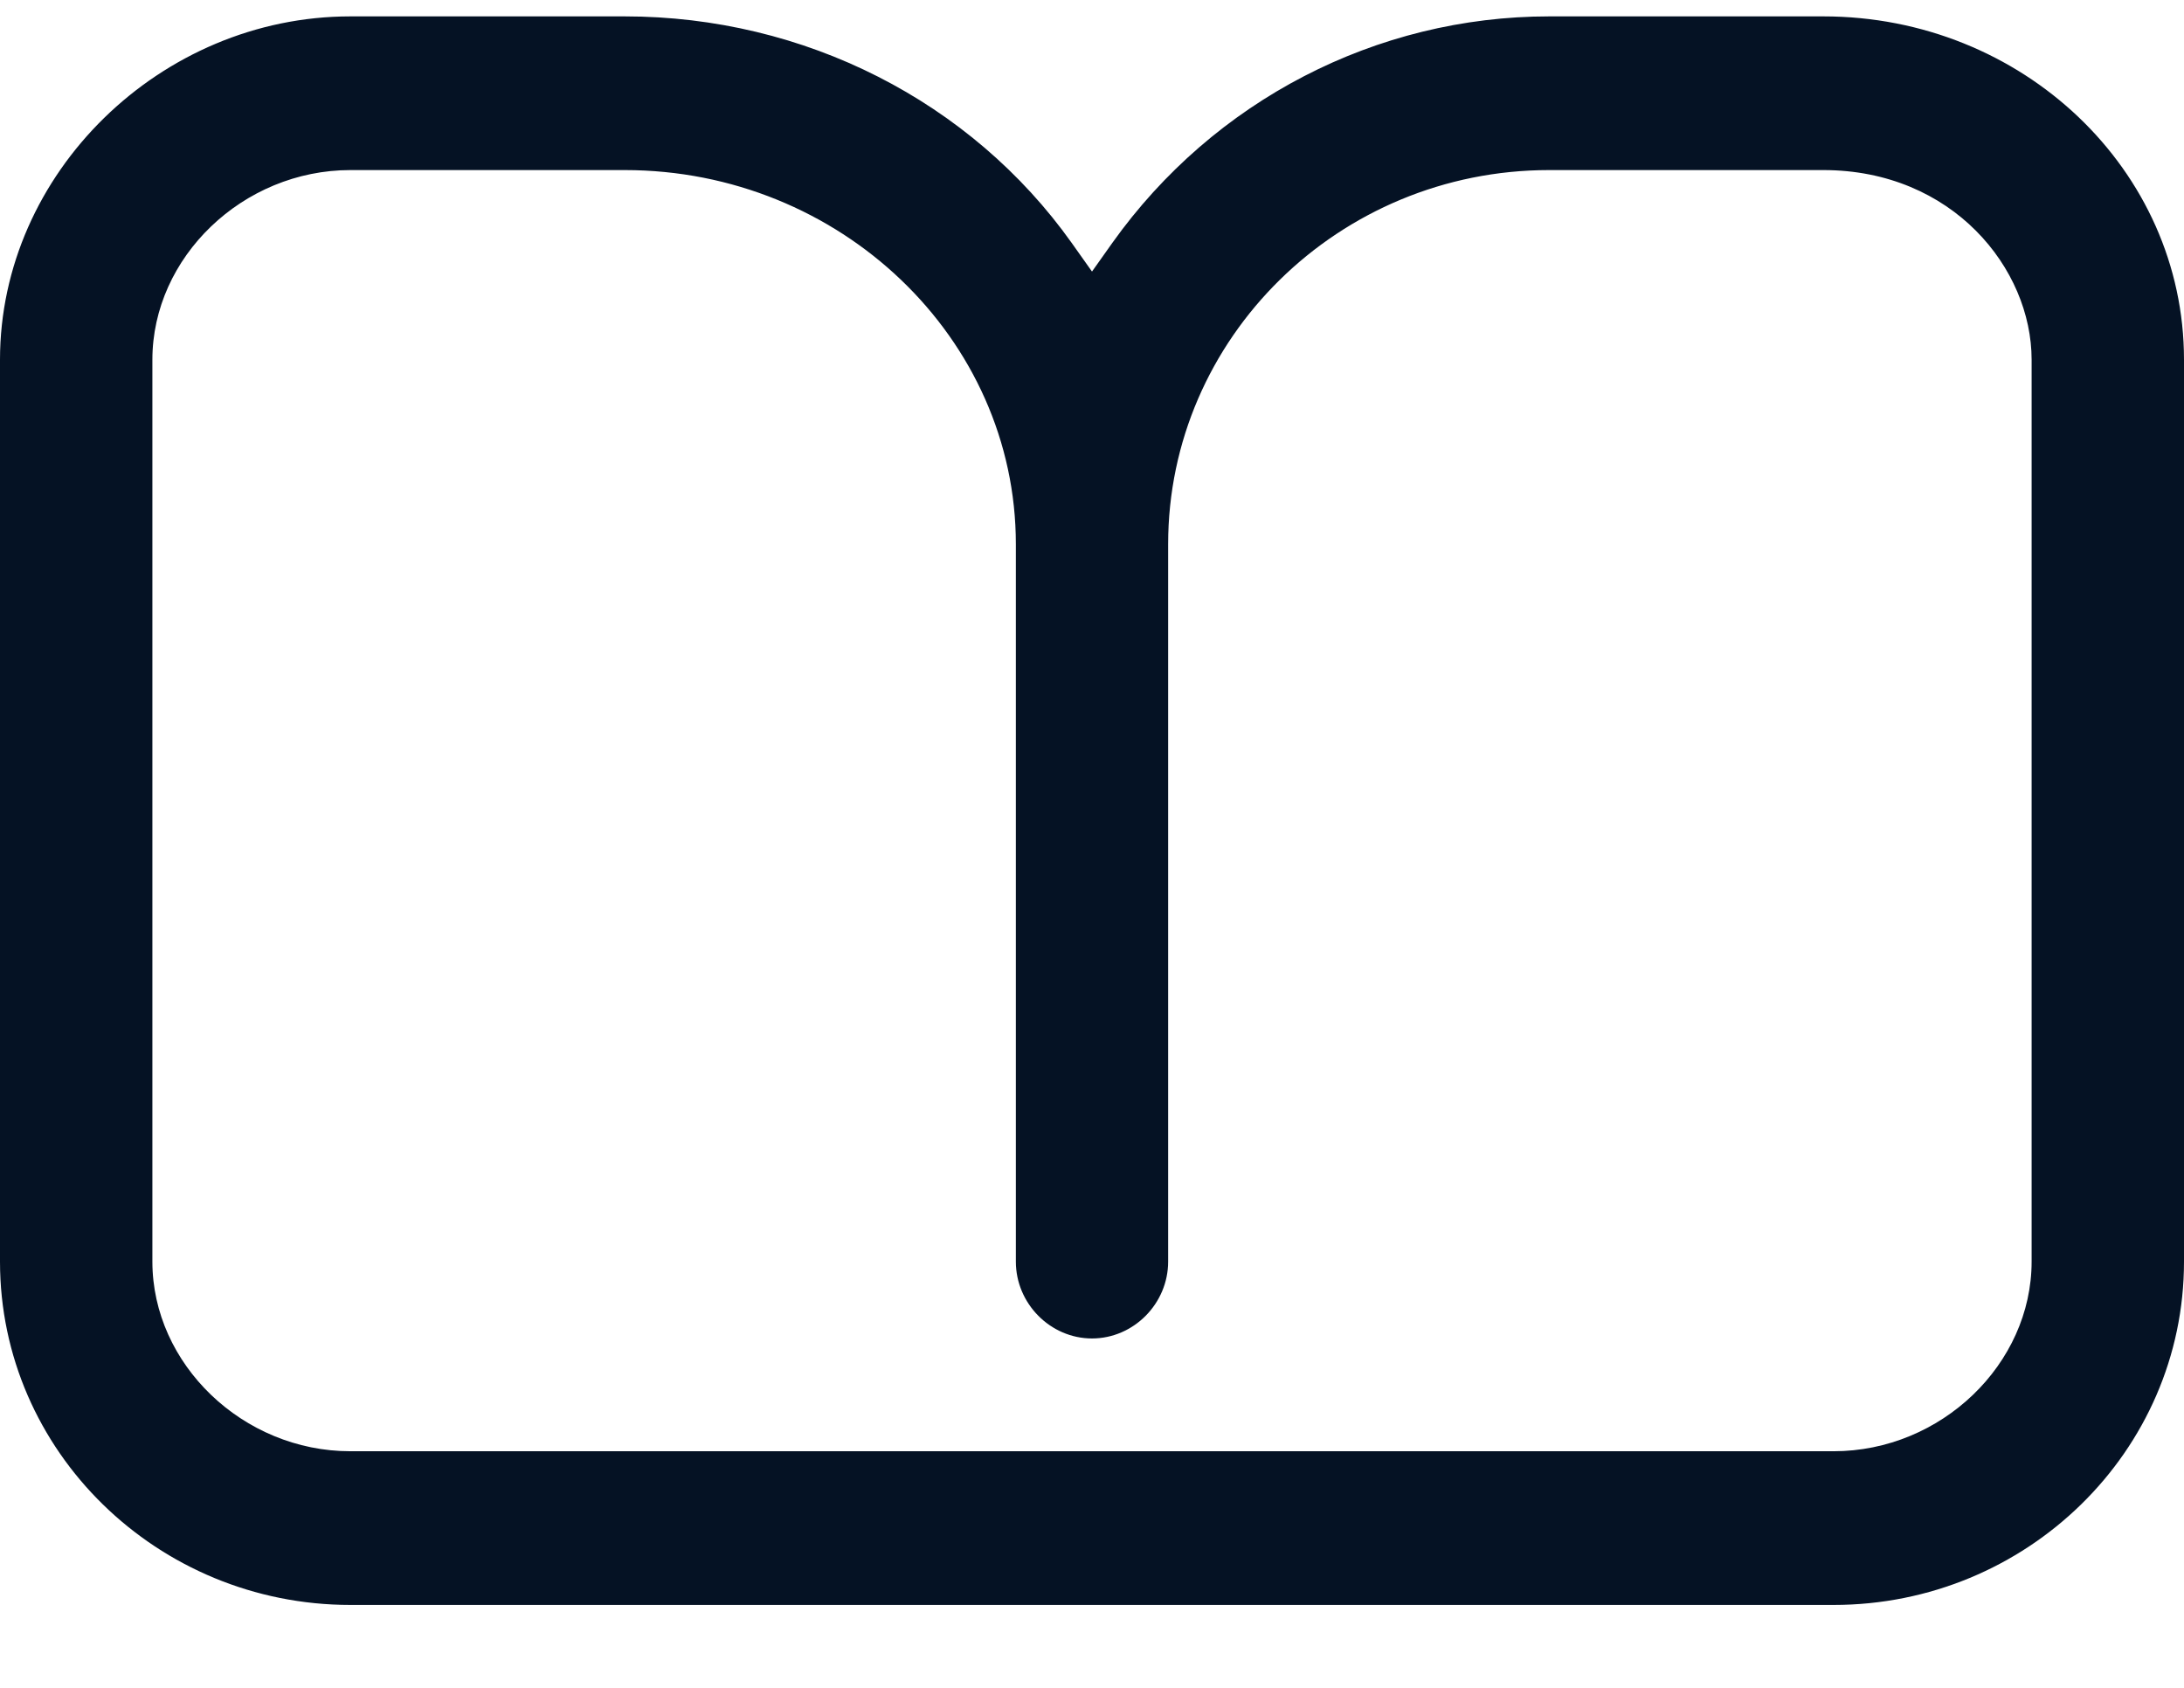 <svg width="22" height="17" viewBox="0 0 22 17" fill="none" xmlns="http://www.w3.org/2000/svg">
<path fill-rule="evenodd" clip-rule="evenodd" d="M18.367 0.165H15.605C13.865 0.165 12.228 1.011 11.205 2.446L11 2.735L10.795 2.446C9.782 1.022 8.104 0.165 6.293 0.165H3.53C1.617 0.165 0 1.744 0 3.623V12.707C0 14.617 1.586 16.165 3.53 16.165H18.47C20.414 16.165 22 14.617 22 12.707V3.623C22 1.713 20.373 0.165 18.367 0.165ZM20.465 12.707C20.465 13.739 19.554 14.617 18.47 14.617H3.53C2.446 14.617 1.535 13.739 1.535 12.707V3.623C1.535 2.591 2.446 1.713 3.53 1.713H6.293C8.462 1.713 10.233 3.406 10.233 5.481V12.707C10.233 13.13 10.581 13.481 11 13.481C11.419 13.481 11.767 13.13 11.767 12.707V5.481C11.767 3.406 13.486 1.713 15.605 1.713H18.367C19.667 1.713 20.465 2.704 20.465 3.623V12.707Z" fill="#051224"/>
</svg>

